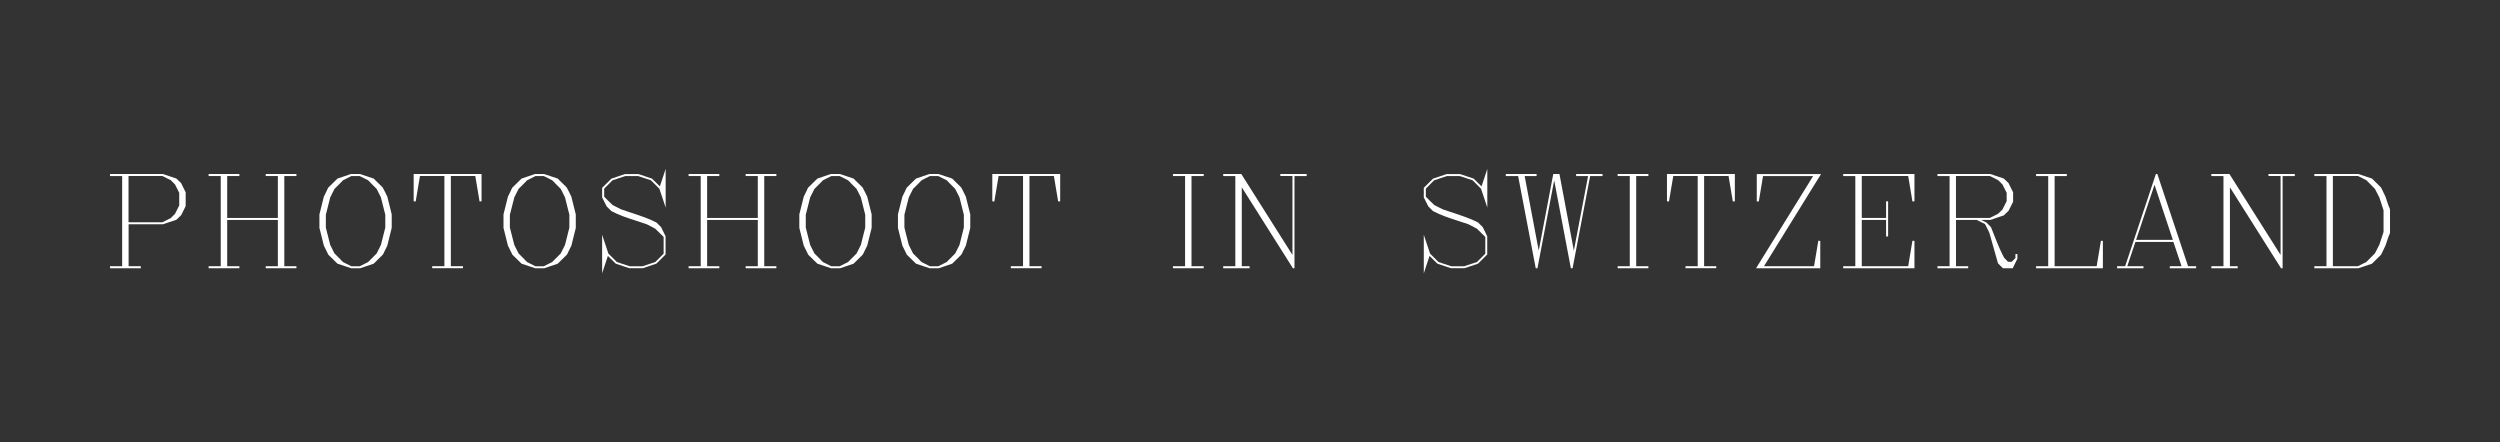 <?xml version="1.0" encoding="UTF-8"?> <svg xmlns="http://www.w3.org/2000/svg" id="_Слой_1" viewBox="0 0 666.18 117.83"><rect x="0" y="0" width="666.18" height="117.83" fill="#333333" stroke="none"/><defs><style>.cls-1{fill:#fff;stroke-width:0px;}</style></defs><path class="cls-1" d="M49.48,54.89c-.15.34-.33.71-.53,1.11-.2.4-.43.85-.68,1.34-.39.38-.82.79-1.27,1.22l-3.61,1.21h-9.12v11.17h3.25v.54h-8.2v-.54h3.23v-24.03h-3.23v-.54h14.07c.17.05.56.18,1.16.38.6.2,1.42.48,2.45.83l1.27,1.22c.15.32.33.68.53,1.09s.43.86.68,1.36v3.64ZM47.76,54.76v-3.38l-1.13-2.24-1.11-1.11-2.24-1.13h-9.03v12.33h9.03l2.24-1.13,1.11-1.11,1.13-2.24Z"></path><path class="cls-1" d="M78.99,71.48h-8.18v-.54h3.23v-12.33h-13.5v12.33h3.25v.54h-8.2v-.54h3.23v-24.03h-3.23v-.54h8.2v.54h-3.25v11.17h13.5v-11.17h-3.23v-.54h8.18v.54h-3.23v24.03h3.23v.54Z"></path><path class="cls-1" d="M104.38,60.72l-1.17,4.73-.8,1.62c-.06.19-.2.45-.41.8l-2.43,2.4-3.58,1.21h-2.48l-.03-.03-3.54-1.18-2.45-2.4s-.07-.13-.13-.27c-.07-.14-.15-.31-.26-.53l-.8-1.62-1.18-4.73v-3.59l1.18-4.73.8-1.62c.04-.17.17-.44.39-.8l2.45-2.4,3.58-1.21h2.48l.03.03,3.54,1.18,2.43,2.4s.07.13.13.27.16.31.28.53l.8,1.62,1.17,4.73v3.59ZM102.67,60.64v-3.43c-.02-.09-.07-.26-.13-.51s-.15-.6-.26-1.02l-.77-3.08c-.17-.35-.36-.71-.55-1.09s-.39-.77-.6-1.18l-1.52-1.52c-.08-.09-.17-.19-.29-.32-.12-.12-.27-.27-.46-.45l-2.25-1.13h-2.2l-2.23,1.13-.11.11c-.05.05-.12.12-.19.2-.07.08-.15.16-.23.24s-.15.16-.22.22l-1.52,1.52c-.35.67-.61,1.2-.8,1.58-.19.38-.3.61-.34.69l-1.17,4.62v3.43l1.17,4.62c.15.3.32.64.51,1.02.19.38.4.79.63,1.25l1.52,1.52c.08.09.17.19.29.32.12.12.27.28.46.45l2.23,1.13h2.2l2.25-1.13.11-.11c.06-.06.12-.13.2-.2s.15-.16.23-.24c.08-.08.15-.16.22-.22l1.52-1.52,1.14-2.27,1.16-4.62Z"></path><path class="cls-1" d="M128.31,53.65l-.52.03-1.14-6.78h-6.51v24.03h3.23v.54h-8.2v-.54h3.25v-24.03h-6.51l-1.14,6.78-.54-.03v-7.28h18.09v7.28Z"></path><path class="cls-1" d="M153.44,60.72l-1.18,4.73-.8,1.62c-.06.19-.2.45-.41.8l-2.43,2.4-3.58,1.21h-2.48l-.03-.03-3.54-1.18-2.45-2.4s-.07-.13-.13-.27c-.07-.14-.15-.31-.26-.53l-.8-1.62-1.18-4.73v-3.59l1.18-4.73.8-1.62c.04-.17.17-.44.39-.8l2.45-2.4,3.57-1.21h2.48l.03.03,3.54,1.18,2.43,2.4s.07.13.13.27c.07.14.16.31.28.53l.8,1.62,1.18,4.73v3.59ZM151.72,60.64v-3.43c-.02-.09-.06-.26-.13-.51-.06-.26-.15-.6-.26-1.02l-.77-3.08c-.17-.35-.36-.71-.54-1.09-.19-.38-.39-.77-.6-1.18l-1.52-1.52c-.08-.09-.17-.19-.29-.32-.12-.12-.27-.27-.46-.45l-2.25-1.13h-2.2l-2.23,1.13s-.06.06-.12.11-.12.12-.19.2c-.07.08-.15.16-.23.24-.08.08-.15.16-.22.22l-1.52,1.52c-.35.67-.61,1.2-.8,1.58-.19.38-.3.61-.34.69l-1.18,4.62v3.43l1.18,4.62c.15.3.32.64.51,1.02.19.38.4.79.63,1.25l1.52,1.52c.08.09.17.19.29.32s.27.28.46.45l2.23,1.13h2.2l2.25-1.13s.05-.05.11-.11c.06-.06.12-.13.2-.2.07-.08.15-.16.23-.24.08-.08.16-.16.22-.22l1.52-1.52,1.14-2.27,1.16-4.62Z"></path><path class="cls-1" d="M177.37,67.8l-2.47,2.46-3.61,1.21h-3.59c-.17-.05-.56-.18-1.16-.38-.6-.2-1.41-.48-2.45-.82l-2.11-2.07-1.53,4.64v-10.28l1.67,5.01,2.25,2.25,3.41,1.13h3.43l3.41-1.13,2.22-2.22v-4.47c-.61-.62-1.36-1.35-2.25-2.2-.07-.03-.16-.08-.29-.15s-.28-.15-.46-.25l-1.52-.78-4.69-1.55c-.61-.17-1.65-.57-3.13-1.18l-1.6-.78-1.24-1.24s-.11-.23-.31-.61c-.2-.39-.48-.96-.87-1.72l-.03-.07v-2.55l2.48-2.46,3.61-1.21h3.58l3.61,1.21,2.11,2.07,1.54-4.65v10.3l-1.67-5.01-2.24-2.25-3.41-1.13h-3.45l-3.41,1.13-2.2,2.22v2.14c.3.32.64.66,1.01,1.03.37.37.78.76,1.22,1.18.04.02.13.07.25.13.12.06.29.15.5.26l1.52.77,4.68,1.57c.59.18,1.63.58,3.13,1.17l1.62.77,1.24,1.24,1.19,2.42v4.88Z"></path><path class="cls-1" d="M206.88,71.48h-8.18v-.54h3.23v-12.33h-13.5v12.33h3.25v.54h-8.19v-.54h3.23v-24.03h-3.23v-.54h8.19v.54h-3.25v11.17h13.5v-11.17h-3.23v-.54h8.18v.54h-3.23v24.03h3.23v.54Z"></path><path class="cls-1" d="M232.27,60.72l-1.18,4.73-.8,1.62c-.07.19-.2.45-.41.8l-2.43,2.4-3.58,1.21h-2.48l-.03-.03-3.54-1.18-2.45-2.4s-.07-.13-.13-.27-.15-.31-.26-.53l-.8-1.62-1.18-4.73v-3.59l1.18-4.73.8-1.62c.04-.17.17-.44.39-.8l2.45-2.4,3.58-1.21h2.48l.03.03,3.54,1.18,2.43,2.4s.07.13.13.27.16.31.28.53l.8,1.62,1.18,4.73v3.59ZM230.56,60.64v-3.43c-.02-.09-.07-.26-.13-.51s-.15-.6-.26-1.02l-.77-3.08c-.17-.35-.36-.71-.55-1.09-.19-.38-.39-.77-.6-1.18l-1.52-1.52c-.08-.09-.17-.19-.29-.32-.12-.12-.27-.27-.46-.45l-2.25-1.13h-2.2l-2.23,1.13-.11.11c-.05.05-.12.12-.19.2-.07.08-.15.16-.23.24-.08.08-.16.16-.22.22l-1.52,1.52c-.35.67-.61,1.2-.8,1.58-.18.38-.3.61-.34.69l-1.17,4.62v3.43l1.17,4.62c.15.3.32.64.51,1.02.19.38.4.79.63,1.25l1.52,1.52c.08.09.17.19.29.32.12.12.27.28.46.45l2.23,1.13h2.2l2.25-1.13s.05-.05.11-.11c.06-.06.12-.13.2-.2.07-.08.15-.16.23-.24l.22-.22,1.52-1.52,1.14-2.27,1.16-4.62Z"></path><path class="cls-1" d="M258.55,60.72l-1.18,4.73-.8,1.62c-.07.19-.2.45-.41.8l-2.43,2.4-3.58,1.21h-2.48l-.03-.03-3.54-1.18-2.45-2.4s-.07-.13-.13-.27-.15-.31-.26-.53l-.8-1.62-1.18-4.73v-3.59l1.18-4.73.8-1.62c.04-.17.17-.44.39-.8l2.45-2.4,3.58-1.21h2.48l.03.03,3.54,1.18,2.43,2.4s.07.13.13.27.16.31.28.53l.8,1.62,1.18,4.73v3.59ZM256.84,60.64v-3.43c-.02-.09-.07-.26-.13-.51s-.15-.6-.26-1.02l-.77-3.08c-.17-.35-.36-.71-.55-1.09-.19-.38-.39-.77-.6-1.18l-1.52-1.52c-.08-.09-.17-.19-.29-.32-.12-.12-.27-.27-.46-.45l-2.25-1.13h-2.2l-2.23,1.13-.11.11c-.05.05-.12.12-.19.2-.07.08-.15.16-.23.24-.08.08-.16.16-.22.22l-1.52,1.52c-.35.67-.61,1.2-.8,1.58-.18.38-.3.61-.34.69l-1.17,4.62v3.43l1.17,4.62c.15.3.32.64.51,1.02.19.38.4.79.63,1.25l1.52,1.52c.08.09.17.19.29.32.12.12.27.28.46.45l2.23,1.13h2.2l2.25-1.13s.05-.05.11-.11c.06-.06.12-.13.2-.2.07-.08.15-.16.23-.24l.22-.22,1.52-1.52,1.14-2.27,1.16-4.62Z"></path><path class="cls-1" d="M282.49,53.65l-.52.03-1.14-6.78h-6.51v24.03h3.23v.54h-8.19v-.54h3.25v-24.03h-6.51l-1.14,6.78-.54-.03v-7.28h18.09v7.28Z"></path><path class="cls-1" d="M320.75,71.48h-8.19v-.54h3.23v-24.03h-3.23v-.54h8.19v.54h-3.25v24.03h3.25v.54Z"></path><path class="cls-1" d="M348.19,46.91h-3.25v24.57h-.42l-13.62-21.57v21.03h2.07v.54h-7.02v-.54h3.23v-24.03h-3.23v-.54h4.82l13.63,21.56v-21.03h-3.23v-.54h7.02v.54Z"></path><path class="cls-1" d="M396.32,67.8l-2.47,2.46-3.61,1.21h-3.59c-.17-.05-.56-.18-1.16-.38-.6-.2-1.41-.48-2.45-.82l-2.11-2.07-1.53,4.64v-10.28l1.67,5.01,2.25,2.25,3.41,1.13h3.43l3.41-1.13,2.22-2.22v-4.47c-.61-.62-1.36-1.35-2.25-2.2-.07-.03-.16-.08-.29-.15s-.28-.15-.46-.25l-1.52-.78-4.69-1.55c-.61-.17-1.65-.57-3.13-1.18l-1.6-.78-1.24-1.24s-.11-.23-.31-.61c-.2-.39-.48-.96-.87-1.72l-.03-.07v-2.55l2.48-2.46,3.61-1.21h3.58l3.61,1.21,2.11,2.07,1.54-4.65v10.3l-1.67-5.01-2.24-2.25-3.41-1.13h-3.45l-3.41,1.13-2.2,2.22v2.14c.3.32.64.66,1.01,1.03.37.37.78.76,1.22,1.18.04.02.13.07.25.13.12.06.29.15.5.26l1.52.77,4.68,1.57c.59.18,1.63.58,3.13,1.17l1.62.77,1.24,1.24,1.19,2.42v4.88Z"></path><path class="cls-1" d="M427.01,46.91h-3.28l-4.68,24.57h-.46l-4.44-23.41-4.46,23.41h-.46l-4.69-24.57h-3.28v-.54h8.2v.54h-3.18l3.75,19.88,3.87-20.42h1.65l3.84,20.42,3.79-19.88h-3.18v-.54h7.02v.54Z"></path><path class="cls-1" d="M439.25,71.48h-8.19v-.54h3.23v-24.03h-3.23v-.54h8.19v.54h-3.25v24.03h3.25v.54Z"></path><path class="cls-1" d="M462.27,53.65l-.52.03-1.14-6.78h-6.51v24.03h3.23v.54h-8.19v-.54h3.25v-24.03h-6.51l-1.14,6.78-.54-.03v-7.28h18.09v7.28Z"></path><path class="cls-1" d="M485.26,46.37l-15.21,24.57h13.34l1.14-6.79.52.05v7.28h-17.11l15.21-24.57h-13.35l-1.13,6.78-.54-.03v-7.28h17.12Z"></path><path class="cls-1" d="M510.15,71.48h-18.99v-.54h3.23v-24.03h-3.23v-.54h18.99v7.28l-.54.03-1.13-6.78h-12.37v11.17h6.48v-4.42h.54v9.37h-.54v-4.41h-6.48v12.33h12.37l1.13-6.79.54.05v7.28Z"></path><path class="cls-1" d="M537.59,68.93l-1.26,2.55h-2.61l-1.31-1.31-2.33-8.23-1.14-2.24-2.2-1.09h-5.52v12.33h3.25v.54h-8.19v-.54h3.23v-24.03h-3.23v-.54h14.07c.17.05.56.18,1.16.38.6.2,1.42.48,2.45.83l1.27,1.22c.15.32.33.68.53,1.09s.43.86.68,1.36v2.48c-.15.34-.33.71-.53,1.1-.2.4-.43.84-.68,1.33l-1.27,1.24-2.4.8c-.23.11-.63.25-1.21.41h-2.42l1.37.65,1.24,1.27,1.57,3.93c.25.65.51,1.26.77,1.84.26.57.52,1.12.78,1.64.04.09.1.19.16.32s.14.27.23.43l1.04,1.08h.96l1.01-1.01v-1.06h.52v1.22ZM534.72,53.58v-2.2l-1.13-2.24-1.11-1.11-2.24-1.13h-9.03v11.17h9.03c.28-.14.61-.3.99-.49.38-.18.79-.4,1.25-.65l1.11-1.09,1.13-2.25Z"></path><path class="cls-1" d="M560.37,71.48h-17.81v-.54h3.23v-24.03h-3.23v-.54h8.19v.54h-3.25v24.03h11.2l1.14-6.79.52.05v7.28Z"></path><path class="cls-1" d="M585.21,71.48h-7.02v-.54h3.13l-2.17-6.48h-10.12l-2.17,6.48h4.31v.54h-7.02v-.54h2.14l8.19-24.57h.39l8.19,24.57h2.14v.54ZM579,63.92l-4.88-14.68-4.91,14.68h9.79Z"></path><path class="cls-1" d="M611.5,46.91h-3.25v24.57h-.42l-13.62-21.57v21.03h2.07v.54h-7.02v-.54h3.23v-24.03h-3.23v-.54h4.82l13.63,21.56v-21.03h-3.23v-.54h7.02v.54Z"></path><path class="cls-1" d="M636.87,61.88c0,.2-.05.4-.15.6-.08.15-.13.28-.17.38-.04.1-.07.17-.09.21l-.8,2.38-.78,1.62c-.05.16-.18.43-.39.8l-2.43,2.4-3.61,1.21h-11.74v-.54h3.23v-24.03h-3.23v-.54h11.74l3.61,1.21,2.43,2.4c.03.08.08.18.15.31.07.13.15.29.24.49l.78,1.62.8,2.38c.02.05.05.13.1.23.04.1.1.22.16.36.1.22.15.42.15.6v5.91ZM635.15,61.81v-5.78l-.75-2.3c-.03-.11-.08-.26-.15-.44-.07-.19-.14-.42-.23-.7-.01-.03-.4-.79-1.17-2.27l-2.27-2.29c-.67-.34-1.43-.71-2.25-1.13h-6.68v24.03h6.68c.72-.34,1.47-.71,2.25-1.13l2.27-2.29,1.17-2.27c.04-.12.1-.28.16-.47.06-.2.13-.42.22-.67l.75-2.3Z"></path></svg> 